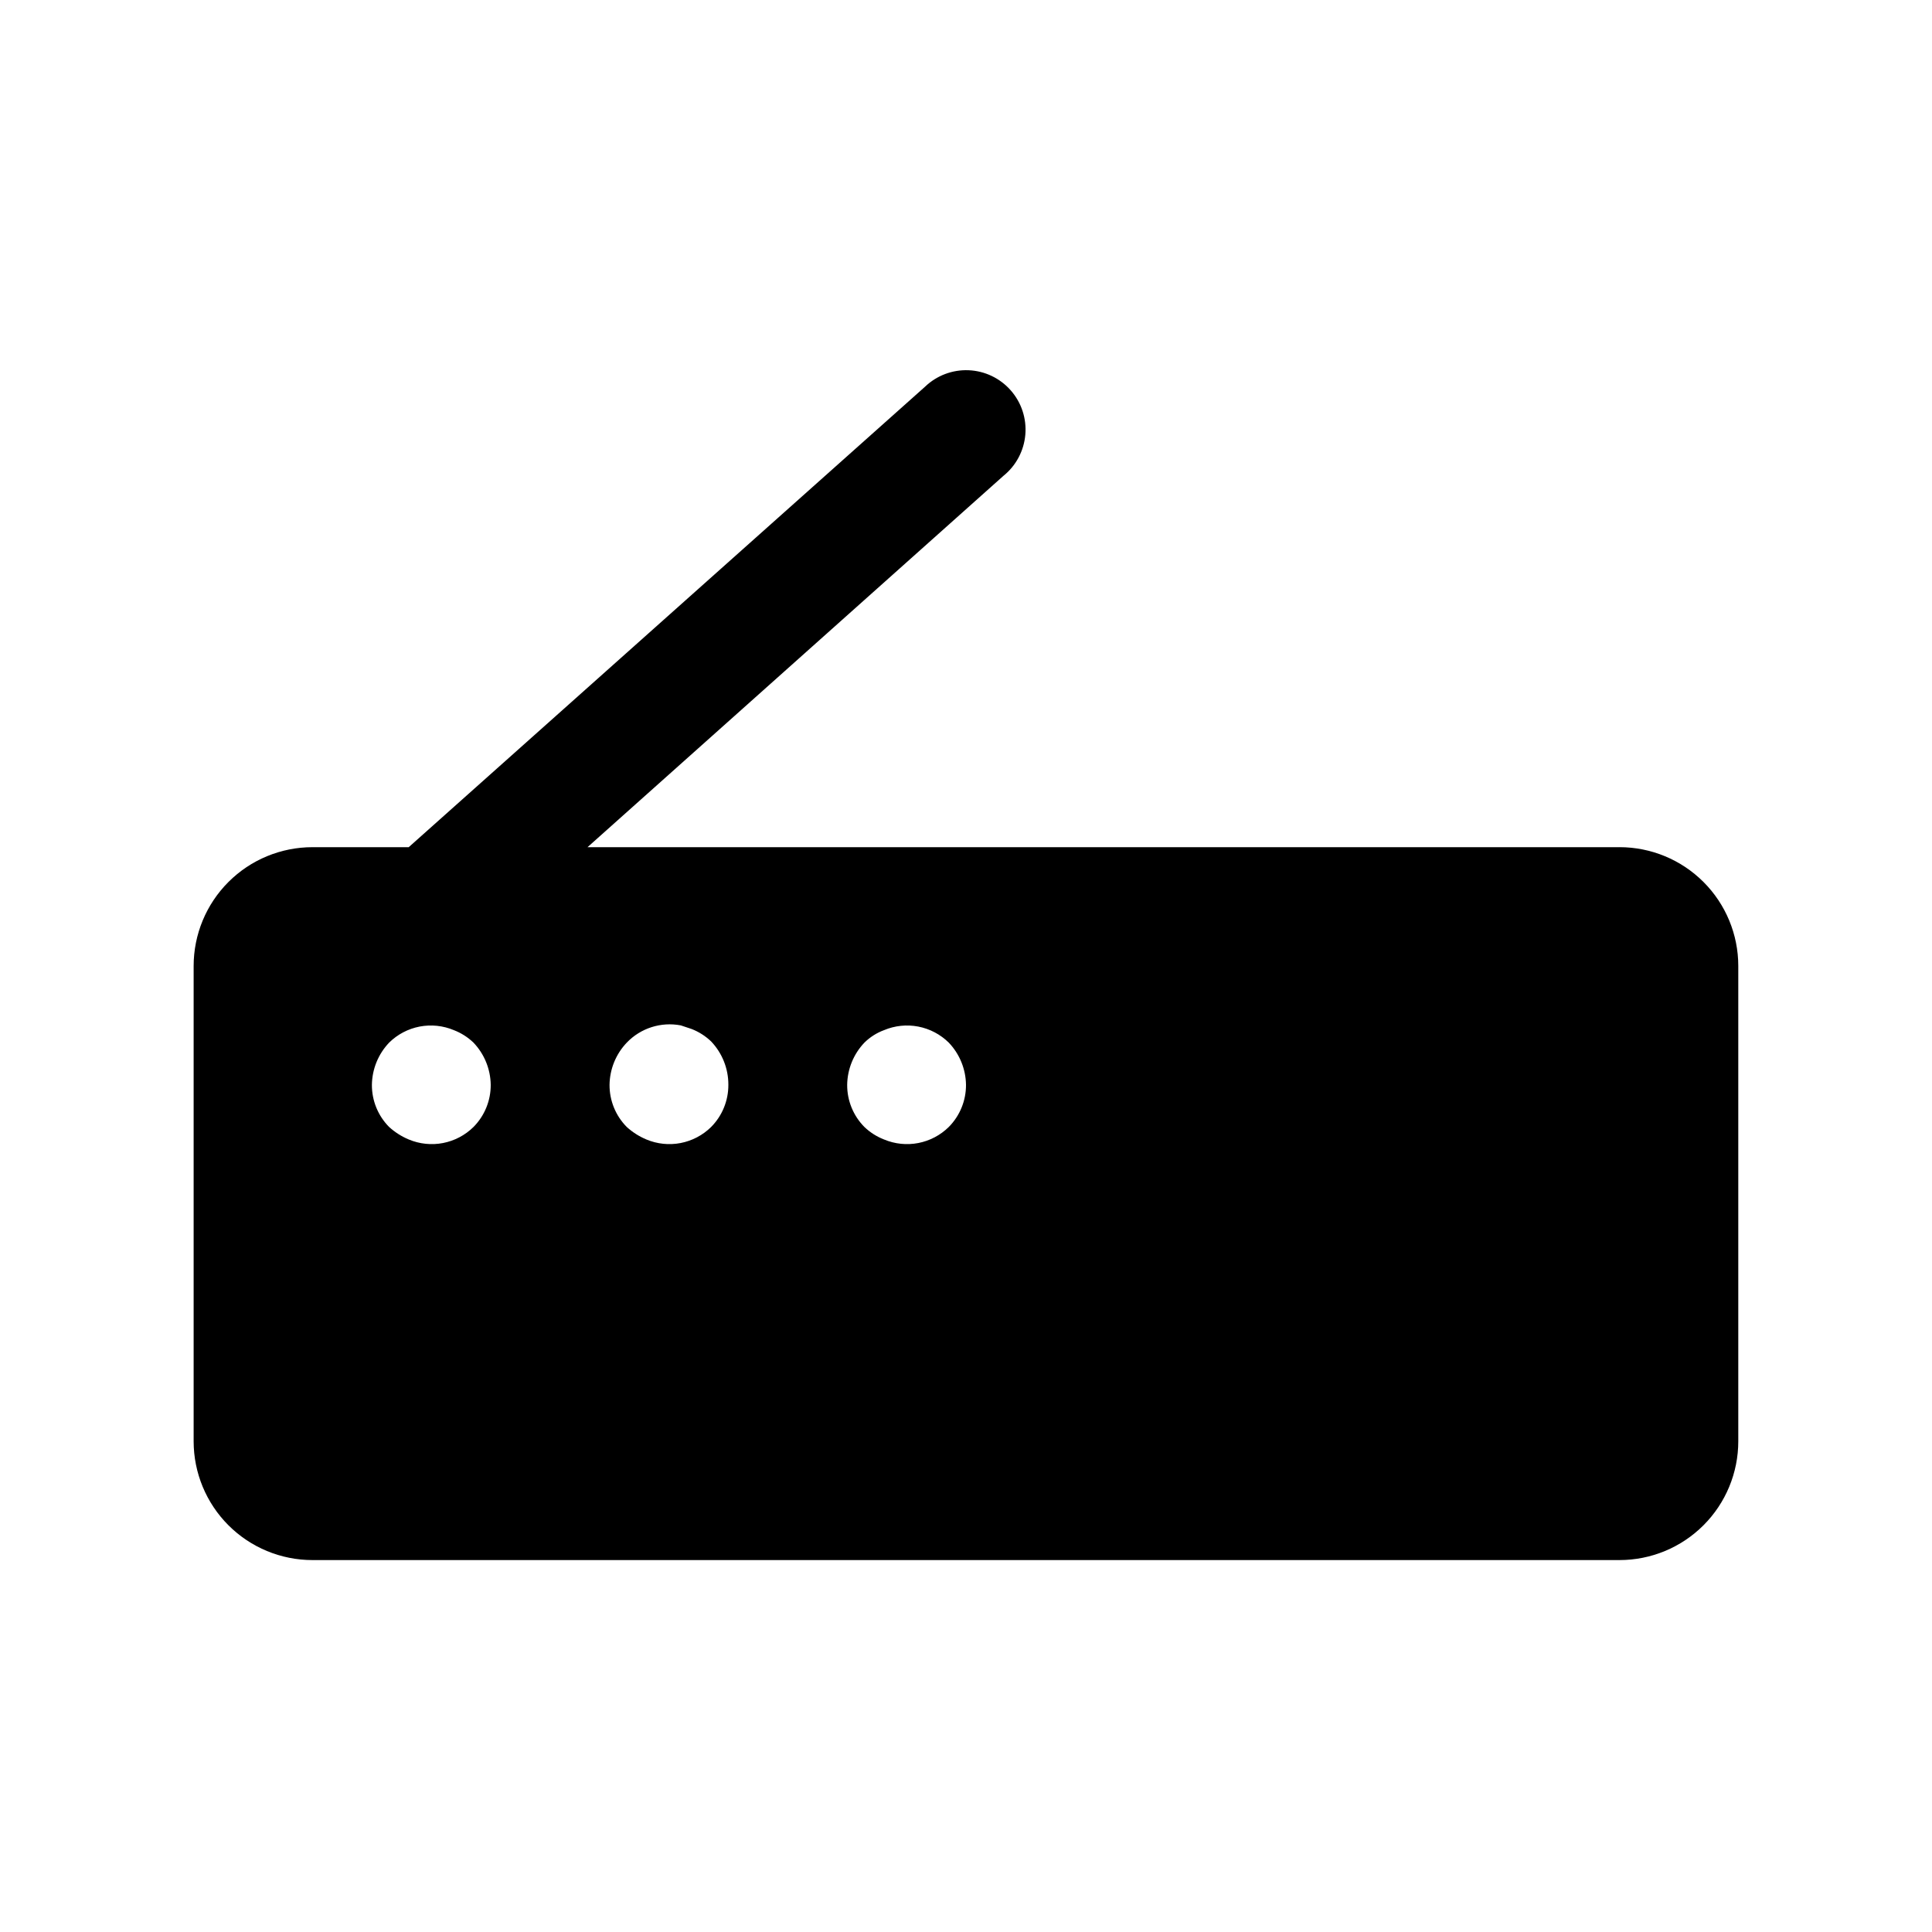 <?xml version="1.0" encoding="UTF-8"?>
<!-- Uploaded to: ICON Repo, www.iconrepo.com, Generator: ICON Repo Mixer Tools -->
<svg fill="#000000" width="800px" height="800px" version="1.1" viewBox="144 144 512 512" xmlns="http://www.w3.org/2000/svg">
 <path d="m573.18 368.51h-273.48l110.21-98.398 0.004-0.004c3.344-2.691 5.441-6.637 5.809-10.914 0.367-4.281-1.027-8.523-3.867-11.746-2.836-3.227-6.867-5.152-11.156-5.332-4.293-0.18-8.469 1.402-11.566 4.375l-136.82 122.02h-25.508c-8.352 0-16.359 3.316-22.266 9.223-5.902 5.902-9.223 13.914-9.223 22.266v125.95-0.004c0 8.352 3.32 16.363 9.223 22.266 5.906 5.906 13.914 9.223 22.266 9.223h346.37c8.352 0 16.359-3.316 22.266-9.223 5.906-5.902 9.223-13.914 9.223-22.266v-125.95c0-8.352-3.316-16.363-9.223-22.266-5.906-5.906-13.914-9.223-22.266-9.223zm-303.7 74.152c-2.215 2.184-5.027 3.664-8.078 4.254-3.055 0.59-6.215 0.258-9.082-0.945-1.91-0.801-3.668-1.918-5.195-3.309-2.949-2.969-4.59-6.992-4.566-11.176 0.059-4.172 1.688-8.164 4.566-11.18 2.211-2.184 5.023-3.664 8.078-4.254 3.055-0.586 6.215-0.258 9.082 0.949 1.934 0.746 3.699 1.871 5.195 3.305 2.875 3.016 4.508 7.008 4.566 11.18 0.023 4.184-1.621 8.207-4.566 11.176zm62.977 0c-2.215 2.184-5.027 3.664-8.082 4.254-3.051 0.59-6.211 0.258-9.078-0.945-1.91-0.801-3.668-1.918-5.195-3.309-2.949-2.969-4.59-6.992-4.566-11.176 0.059-4.172 1.688-8.164 4.566-11.18 3.691-3.852 9.086-5.57 14.324-4.566l2.832 0.945h0.004c1.934 0.75 3.699 1.871 5.195 3.305 2.949 3.098 4.586 7.219 4.566 11.496 0.023 4.184-1.621 8.207-4.566 11.176zm62.977 0c-2.215 2.184-5.027 3.664-8.082 4.254-3.051 0.59-6.211 0.258-9.078-0.945-1.934-0.75-3.699-1.875-5.195-3.309-2.949-2.969-4.594-6.992-4.566-11.176 0.059-4.172 1.688-8.164 4.566-11.18 1.477-1.457 3.246-2.586 5.195-3.305 2.867-1.207 6.027-1.535 9.078-0.949 3.055 0.59 5.867 2.07 8.082 4.254 2.875 3.016 4.508 7.008 4.566 11.18 0.023 4.184-1.621 8.207-4.566 11.176z"/>
</svg>